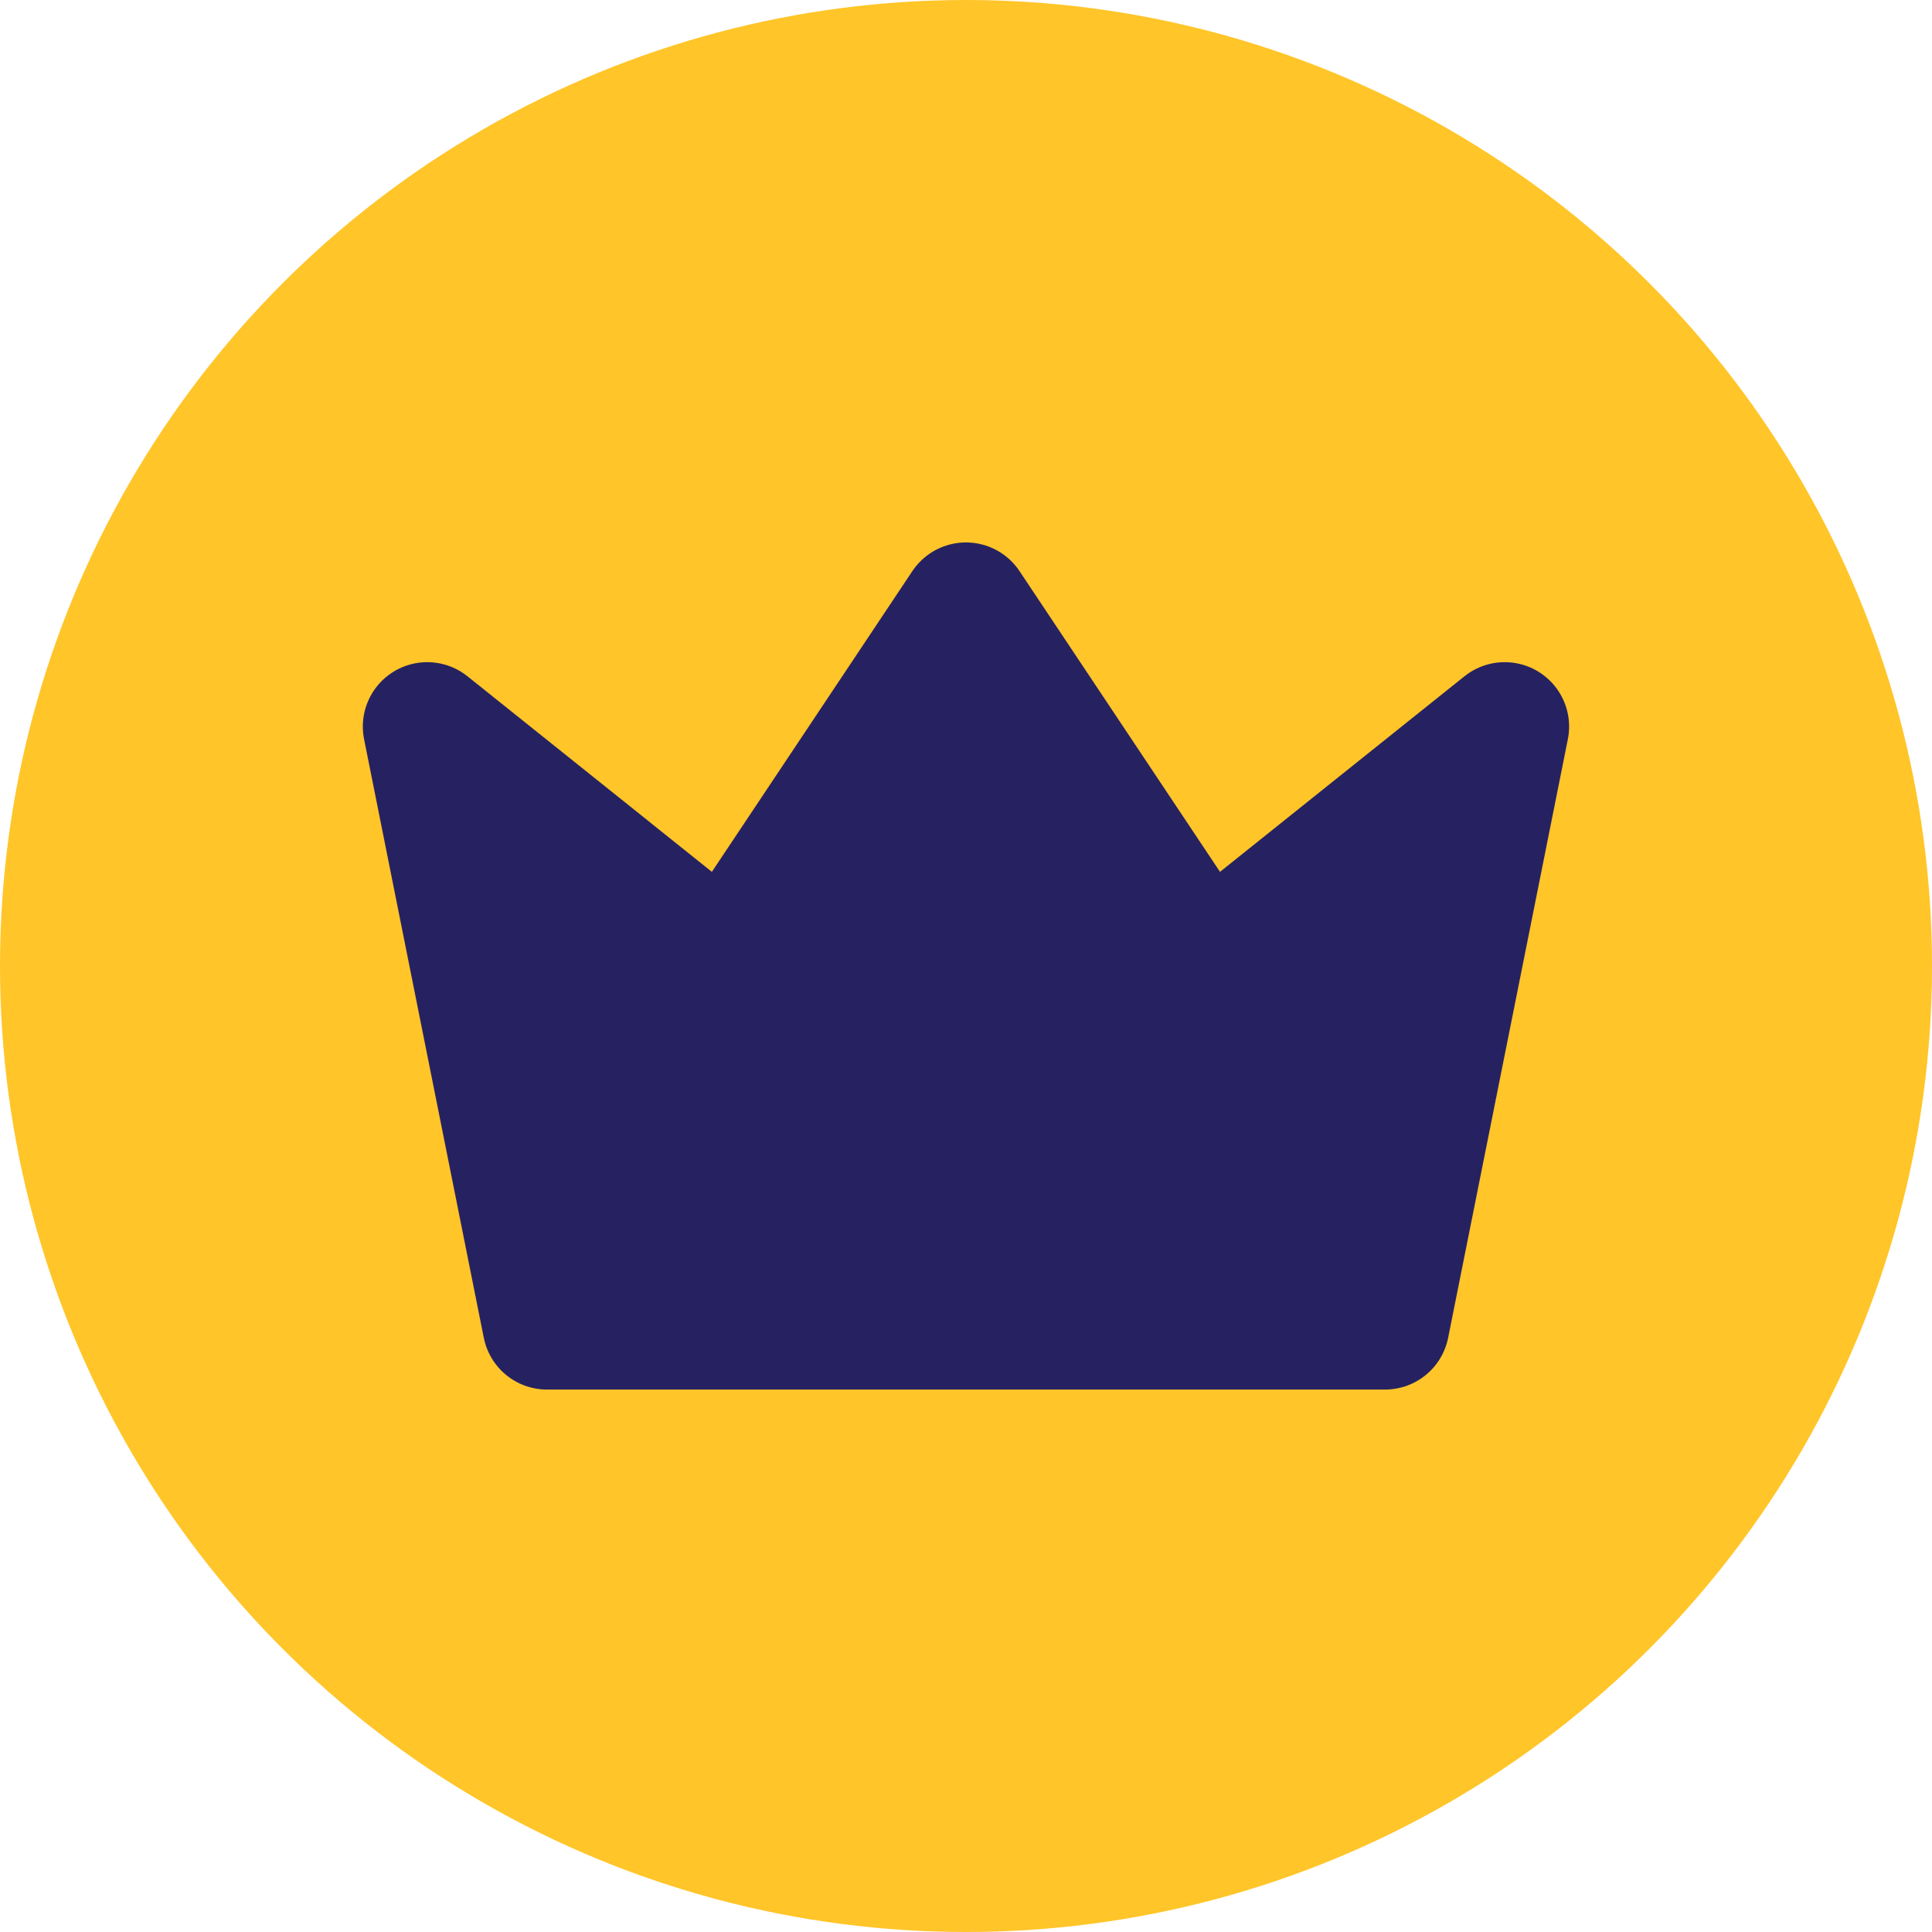 <?xml version="1.0" encoding="UTF-8"?>
<svg xmlns="http://www.w3.org/2000/svg" width="30" height="30" viewBox="0 0 30 30" fill="none">
  <circle cx="15" cy="15" r="15" fill="#FFC529"></circle>
  <g clip-path="url(#clip0_2012_79)">
    <path d="M14.999 9.423L18.717 15L23.365 11.282L21.506 20.577H8.493L6.634 11.282L11.281 15L14.999 9.423Z" fill="#262261" stroke="#262261" stroke-width="2" stroke-linecap="round" stroke-linejoin="round"></path>
  </g>
  <defs>
    <clipPath id="clip0_2012_79">
      <rect width="22.308" height="22.308" fill="white" transform="translate(3.846 3.846)"></rect>
    </clipPath>
  </defs>
</svg>
